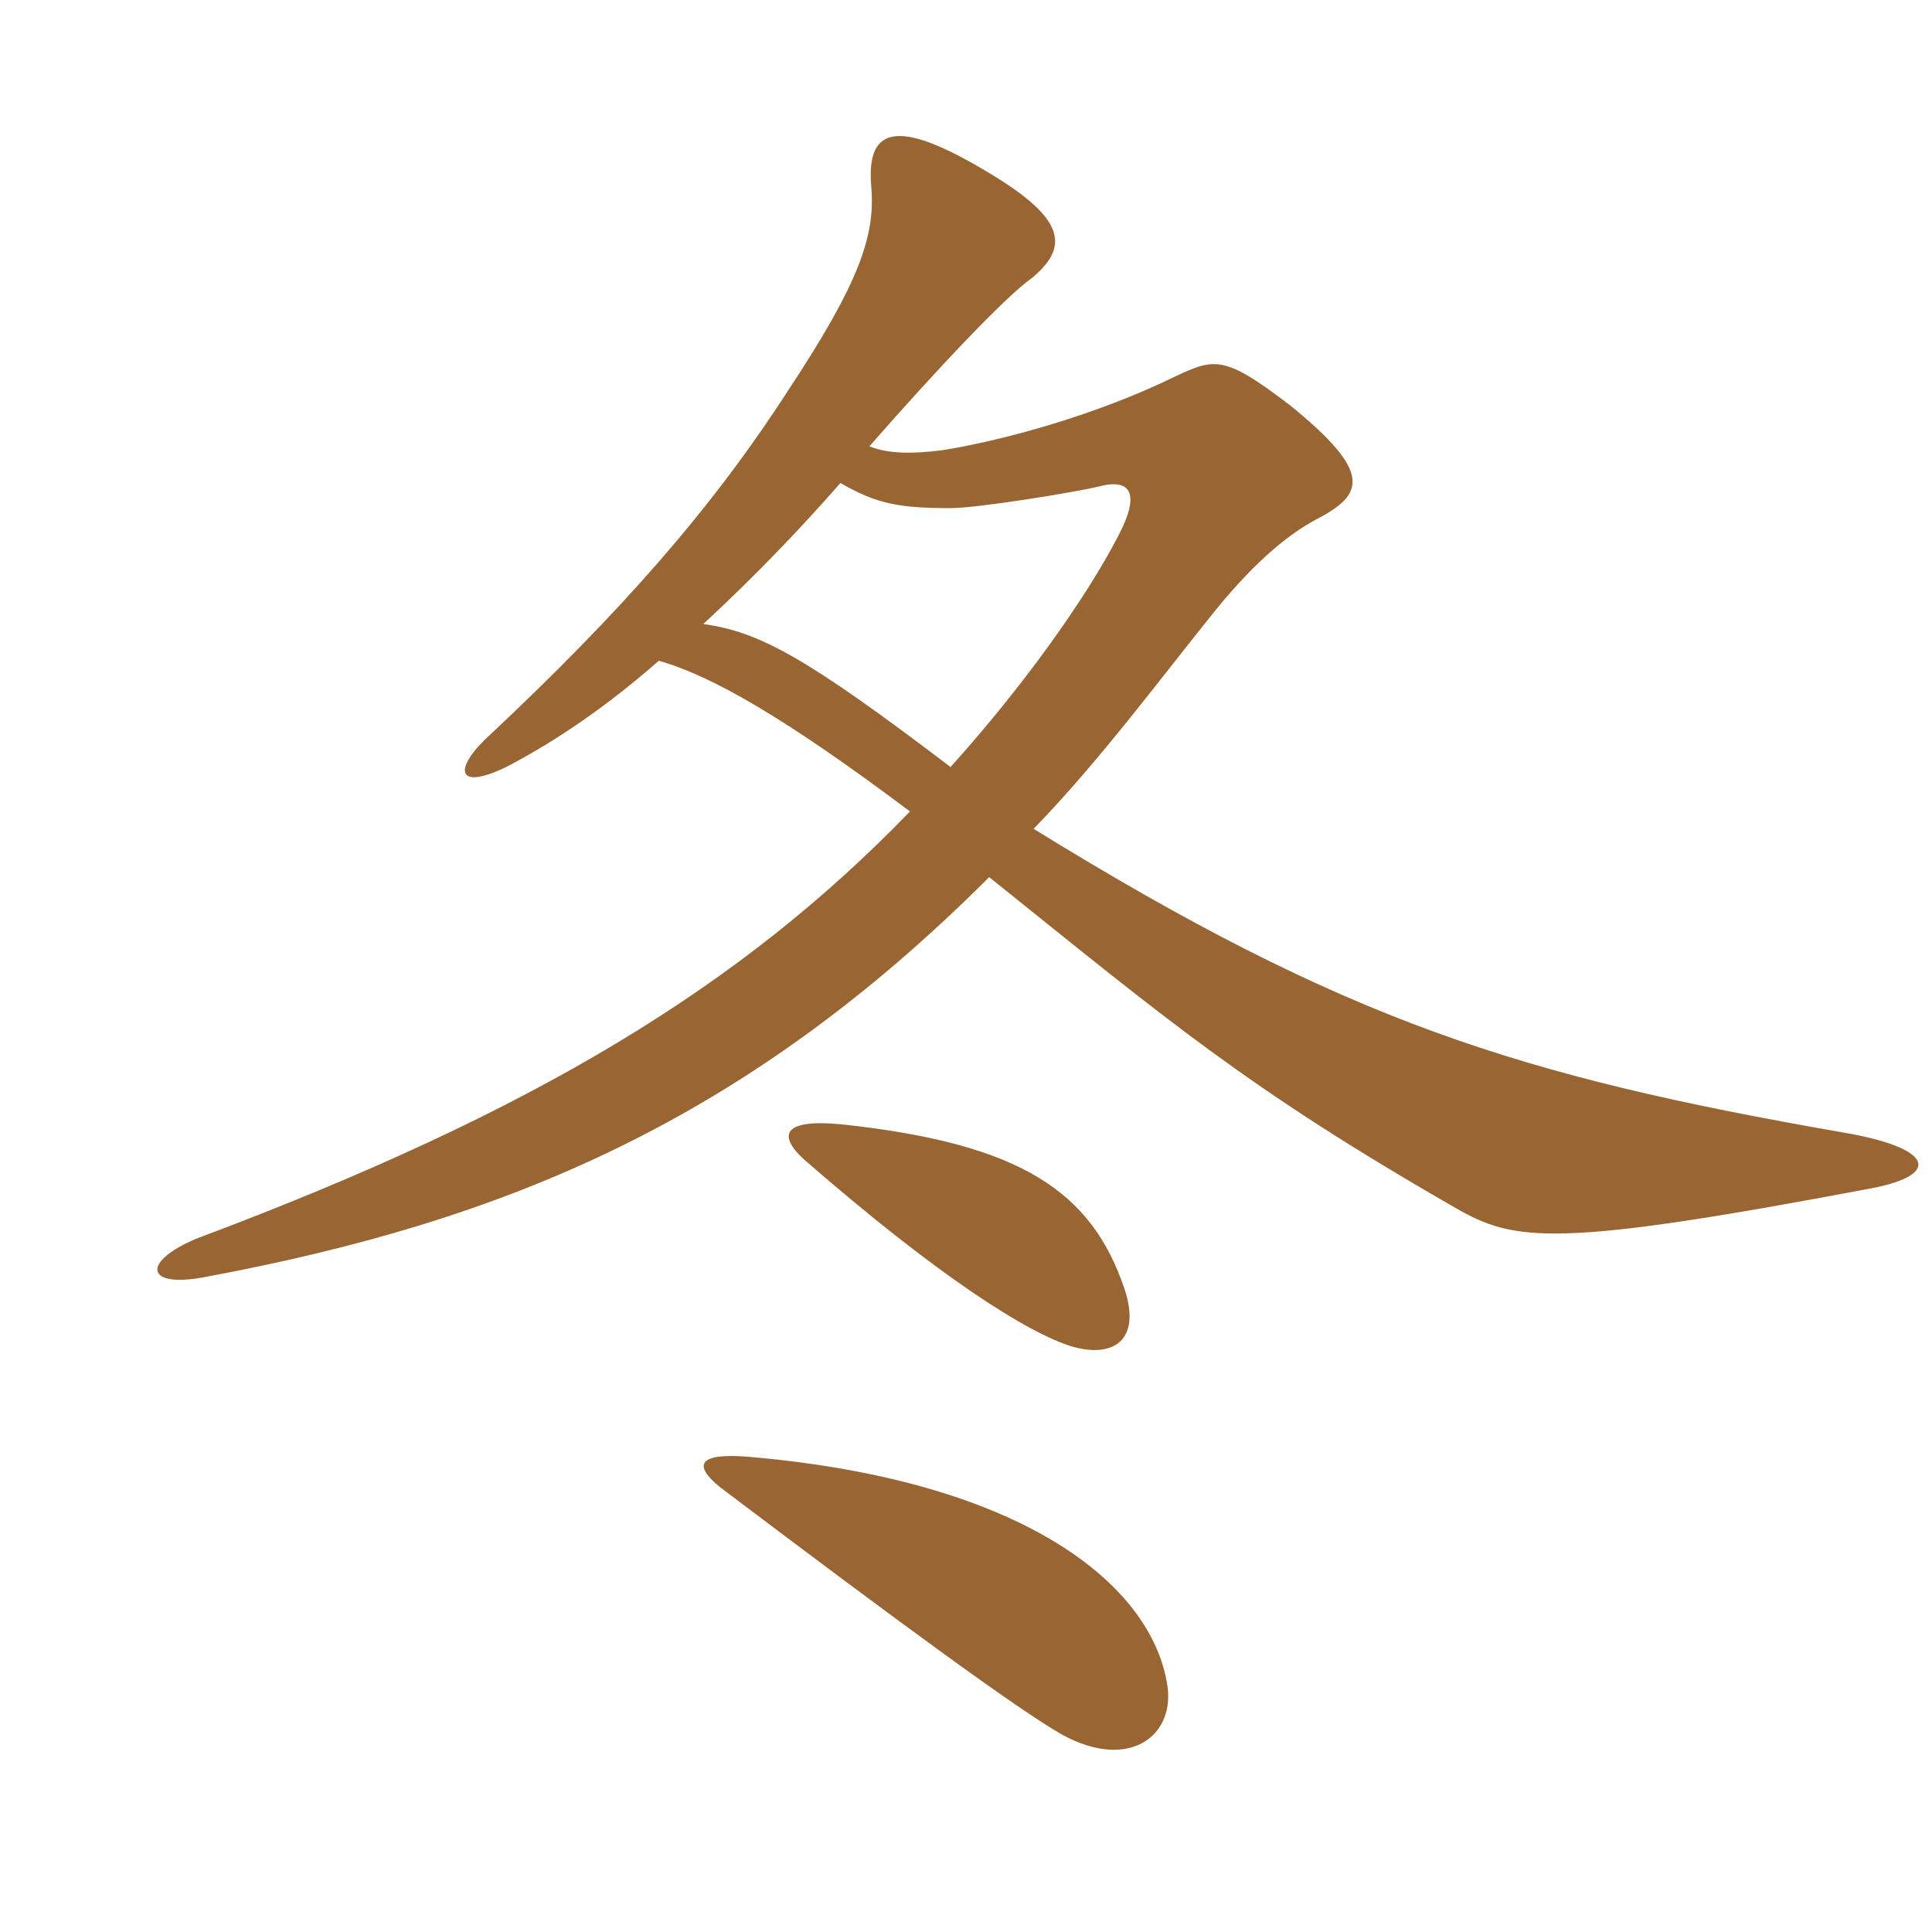 <svg xmlns="http://www.w3.org/2000/svg" xmlns:xlink="http://www.w3.org/1999/xlink" width="150" height="150"><path fill="#996633" padding="10" d="M145.35 92.25C150.75 91.20 150.15 89.10 142.95 87.90C118.05 83.55 104.55 79.35 80.25 64.35C85.35 59.10 90 52.80 94.35 47.40C97.65 43.35 100.20 41.40 102.15 40.35C105.90 38.40 106.65 36.75 100.20 31.50C95.10 27.60 94.35 27.75 91.20 29.25C85.05 32.25 77.85 34.20 73.20 34.95C70.80 35.25 69 35.25 67.50 34.65C72.75 28.65 78.15 22.95 80.10 21.60C82.80 19.35 82.95 17.25 77.40 13.80C69.90 9.15 67.20 9.60 67.65 14.55C67.95 18.30 66.75 21.90 61.20 30.30C55.20 39.60 48.15 47.55 38.10 57C35.25 59.55 35.25 61.50 39.30 59.55C43.35 57.45 47.40 54.60 51.15 51.30C55.35 52.50 61.05 55.80 70.65 63C57.60 76.50 41.70 86.25 15.30 96.15C10.95 97.95 11.25 100.05 15.90 99.15C39.30 94.80 57.90 87 76.80 68.10C90.45 79.05 96.75 84.45 112.95 93.75C117.60 96.45 120.75 96.90 145.35 92.25ZM87.30 100.05C84.75 92.55 79.35 88.80 65.40 87.30C60.90 86.85 60.30 88.05 62.40 90C72.90 99.15 79.80 103.50 83.25 104.55C86.40 105.45 88.65 104.10 87.30 100.05ZM90.60 130.65C89.25 122.85 79.20 114.90 58.05 113.10C54.30 112.80 53.70 113.70 55.95 115.50C69.45 125.70 79.05 132.75 82.50 134.70C87.75 137.55 91.35 134.70 90.60 130.65ZM86.85 41.55C84.30 46.50 79.35 53.40 73.80 59.55C62.55 51 58.95 49.05 54.60 48.45C58.50 44.85 62.10 41.10 65.25 37.50C68.10 39.15 69.90 39.45 73.80 39.45C75.90 39.45 83.25 38.25 85.20 37.80C87.90 37.05 88.50 38.40 86.85 41.55Z"/></svg>